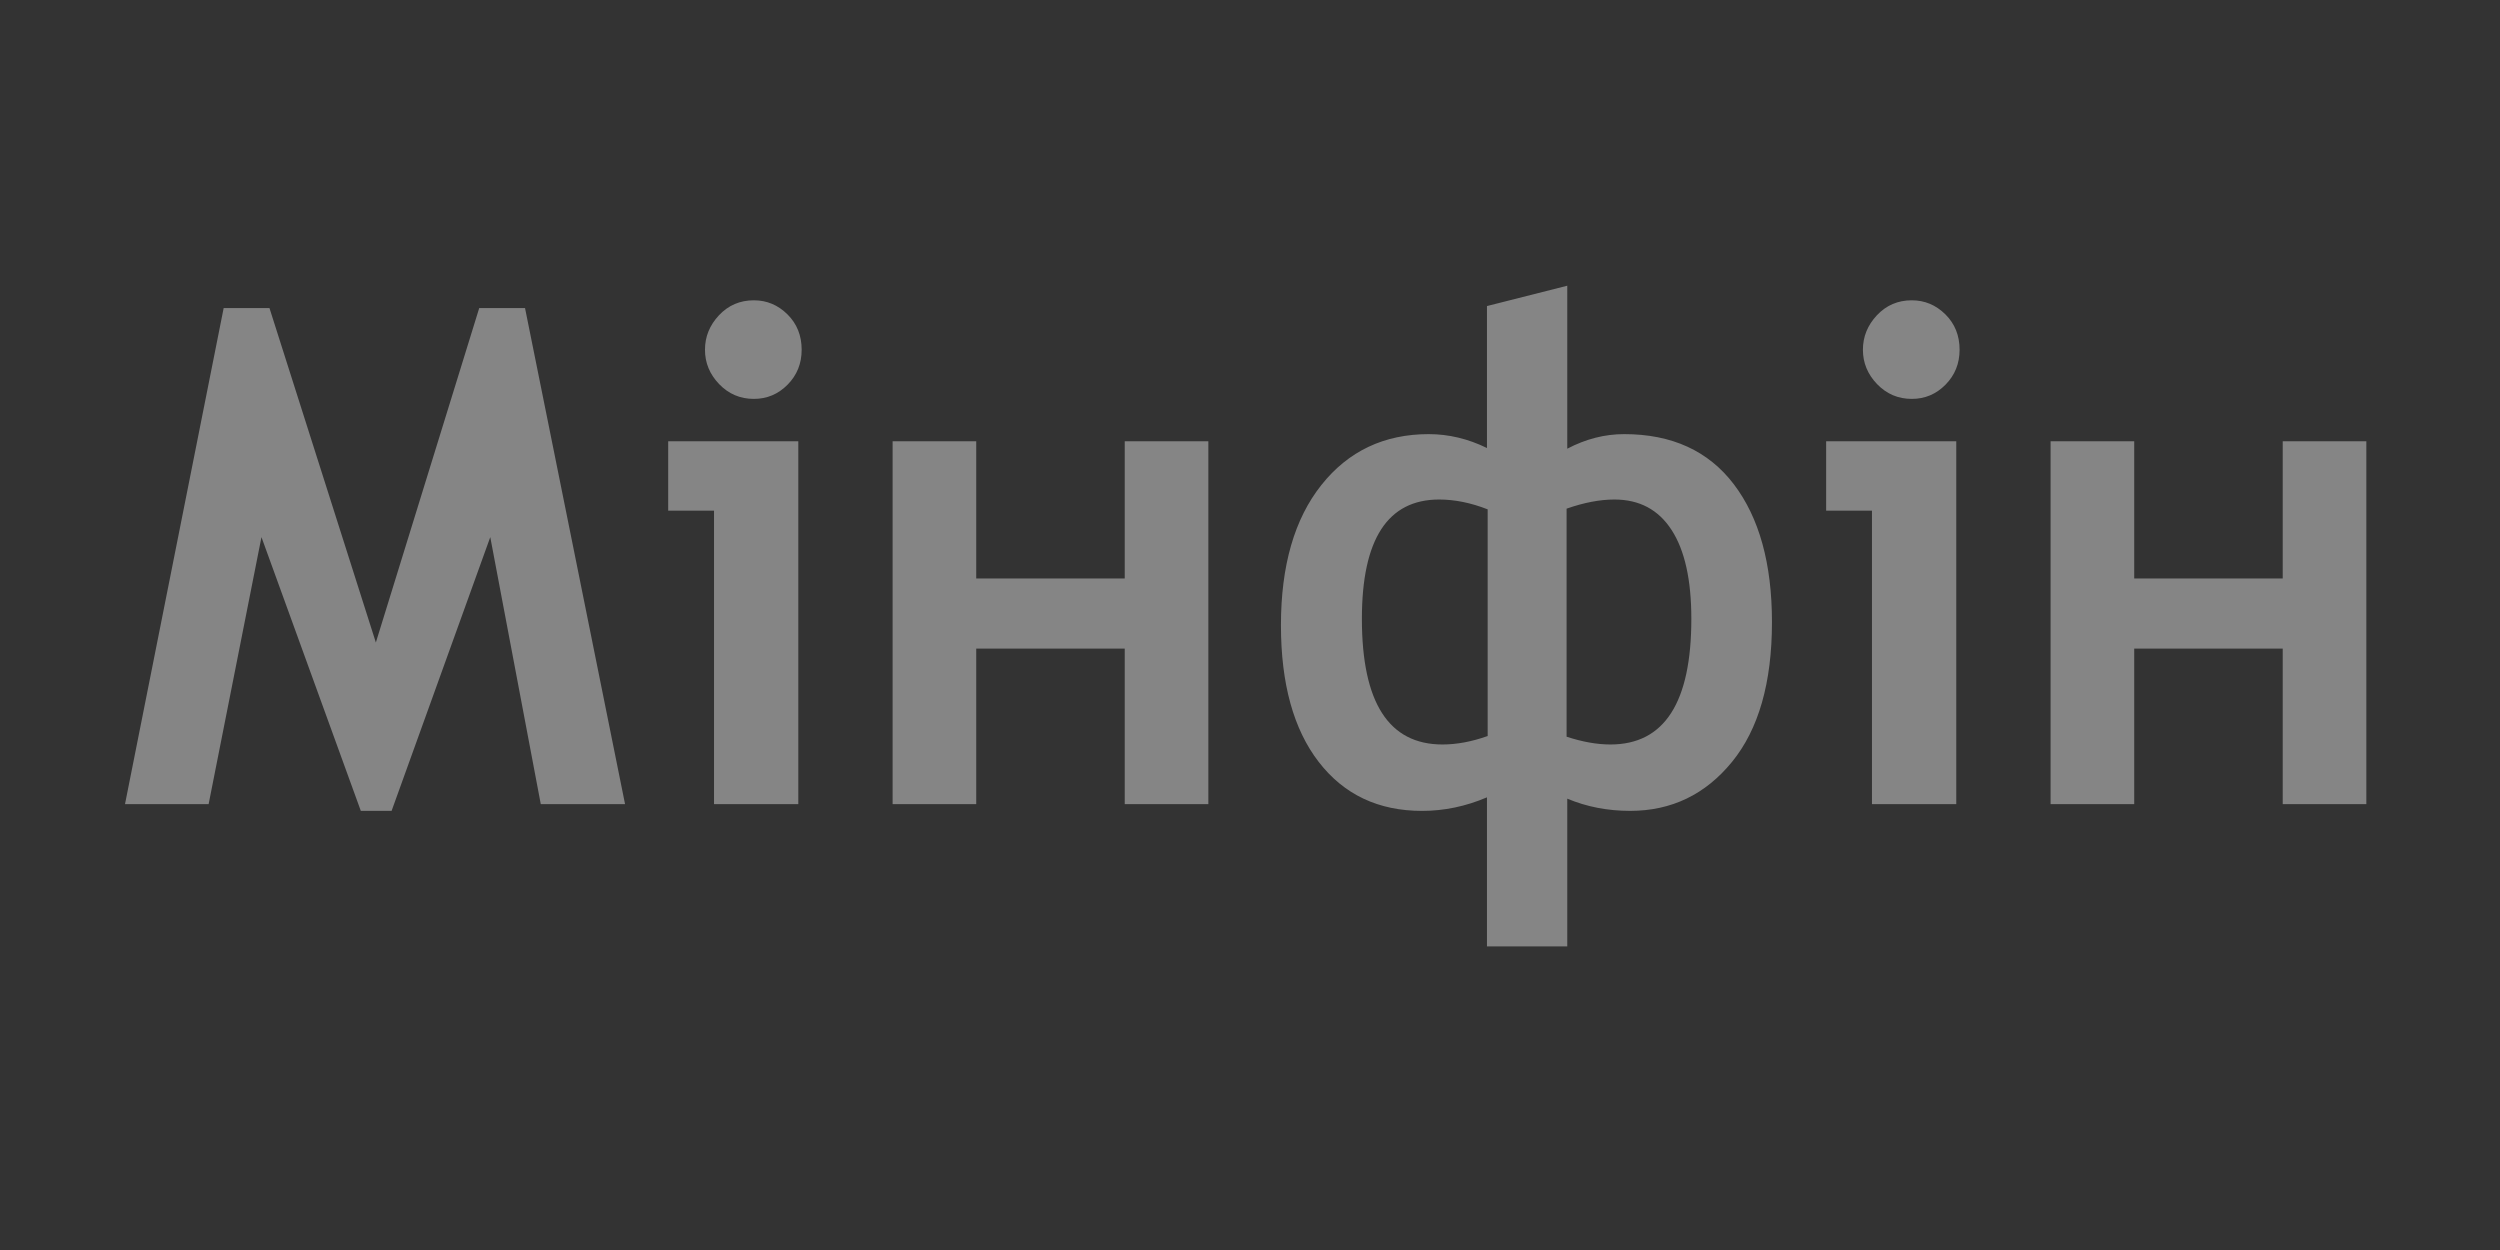 <svg width="140" height="70" viewBox="0 0 140 70" fill="none" xmlns="http://www.w3.org/2000/svg">
<rect x="0" y="0" width="140" height="70" fill="#333333" stroke="none"/>
<g opacity="0.4" clip-path="url(#clip0_3136_1597)">
<path d="M35.003 45.031H30.283L27.455 30.079L21.929 45.41H20.206L14.642 30.079L11.683 45.031H7L12.525 17.253H15.091L21.048 35.98L26.836 17.253H29.402L35.003 45.031ZM39.985 45.031V28.599H37.419V24.71H44.705V45.031H39.985ZM42.215 16.817C42.939 16.817 43.567 17.079 44.097 17.604C44.627 18.128 44.893 18.789 44.893 19.587C44.893 20.358 44.631 21.009 44.106 21.541C43.581 22.073 42.95 22.338 42.214 22.338C41.452 22.338 40.806 22.063 40.275 21.513C39.744 20.962 39.479 20.321 39.479 19.587C39.479 18.853 39.741 18.209 40.266 17.651C40.791 17.095 41.441 16.817 42.215 16.817ZM67.668 45.031H62.985V36.322H54.669V45.031H49.986V24.71H54.669V32.395H62.985V24.71H67.668V45.031ZM87.767 25.127C88.803 24.583 89.865 24.311 90.951 24.311C93.622 24.311 95.671 25.247 97.095 27.119C98.518 28.991 99.23 31.566 99.23 34.841C99.23 38.231 98.483 40.84 96.992 42.667C95.499 44.496 93.598 45.409 91.288 45.409C90.026 45.409 88.853 45.181 87.767 44.725V53H83.27V44.651C82.084 45.157 80.873 45.41 79.636 45.41C77.189 45.41 75.261 44.497 73.848 42.668C72.438 40.841 71.733 38.288 71.733 35.013C71.733 31.674 72.488 29.056 74 27.157C75.51 25.26 77.514 24.311 80.011 24.311C81.122 24.311 82.209 24.57 83.27 25.089V17.139L87.767 16V25.127ZM83.309 41.217V28.524C82.372 28.157 81.466 27.973 80.593 27.973C77.708 27.973 76.266 30.199 76.266 34.652C76.266 39.345 77.77 41.691 80.78 41.691C81.579 41.691 82.422 41.533 83.309 41.217ZM87.729 41.255C88.616 41.546 89.433 41.691 90.182 41.691C93.205 41.691 94.715 39.345 94.715 34.652C94.715 32.476 94.347 30.818 93.61 29.68C92.873 28.541 91.805 27.973 90.408 27.973C89.596 27.973 88.703 28.144 87.729 28.485V41.255ZM104.83 45.031V28.599H102.264V24.71H109.551V45.031H104.83ZM107.059 16.817C107.783 16.817 108.41 17.079 108.941 17.604C109.471 18.128 109.737 18.789 109.737 19.587C109.737 20.358 109.474 21.009 108.95 21.541C108.426 22.073 107.796 22.338 107.059 22.338C106.297 22.338 105.651 22.063 105.119 21.513C104.589 20.962 104.323 20.321 104.323 19.587C104.323 18.853 104.586 18.209 105.11 17.651C105.635 17.095 106.285 16.817 107.059 16.817ZM132.515 45.031H127.832V36.322H119.516V45.031H114.833V24.71H119.516V32.395H127.832V24.71H132.515V45.031Z" fill="white"/>
</g>
<defs>
<clipPath id="clip0_3136_1597">
<rect width="126" height="37" fill="white" transform="translate(7 16)"/>
</clipPath>
</defs>
</svg>
